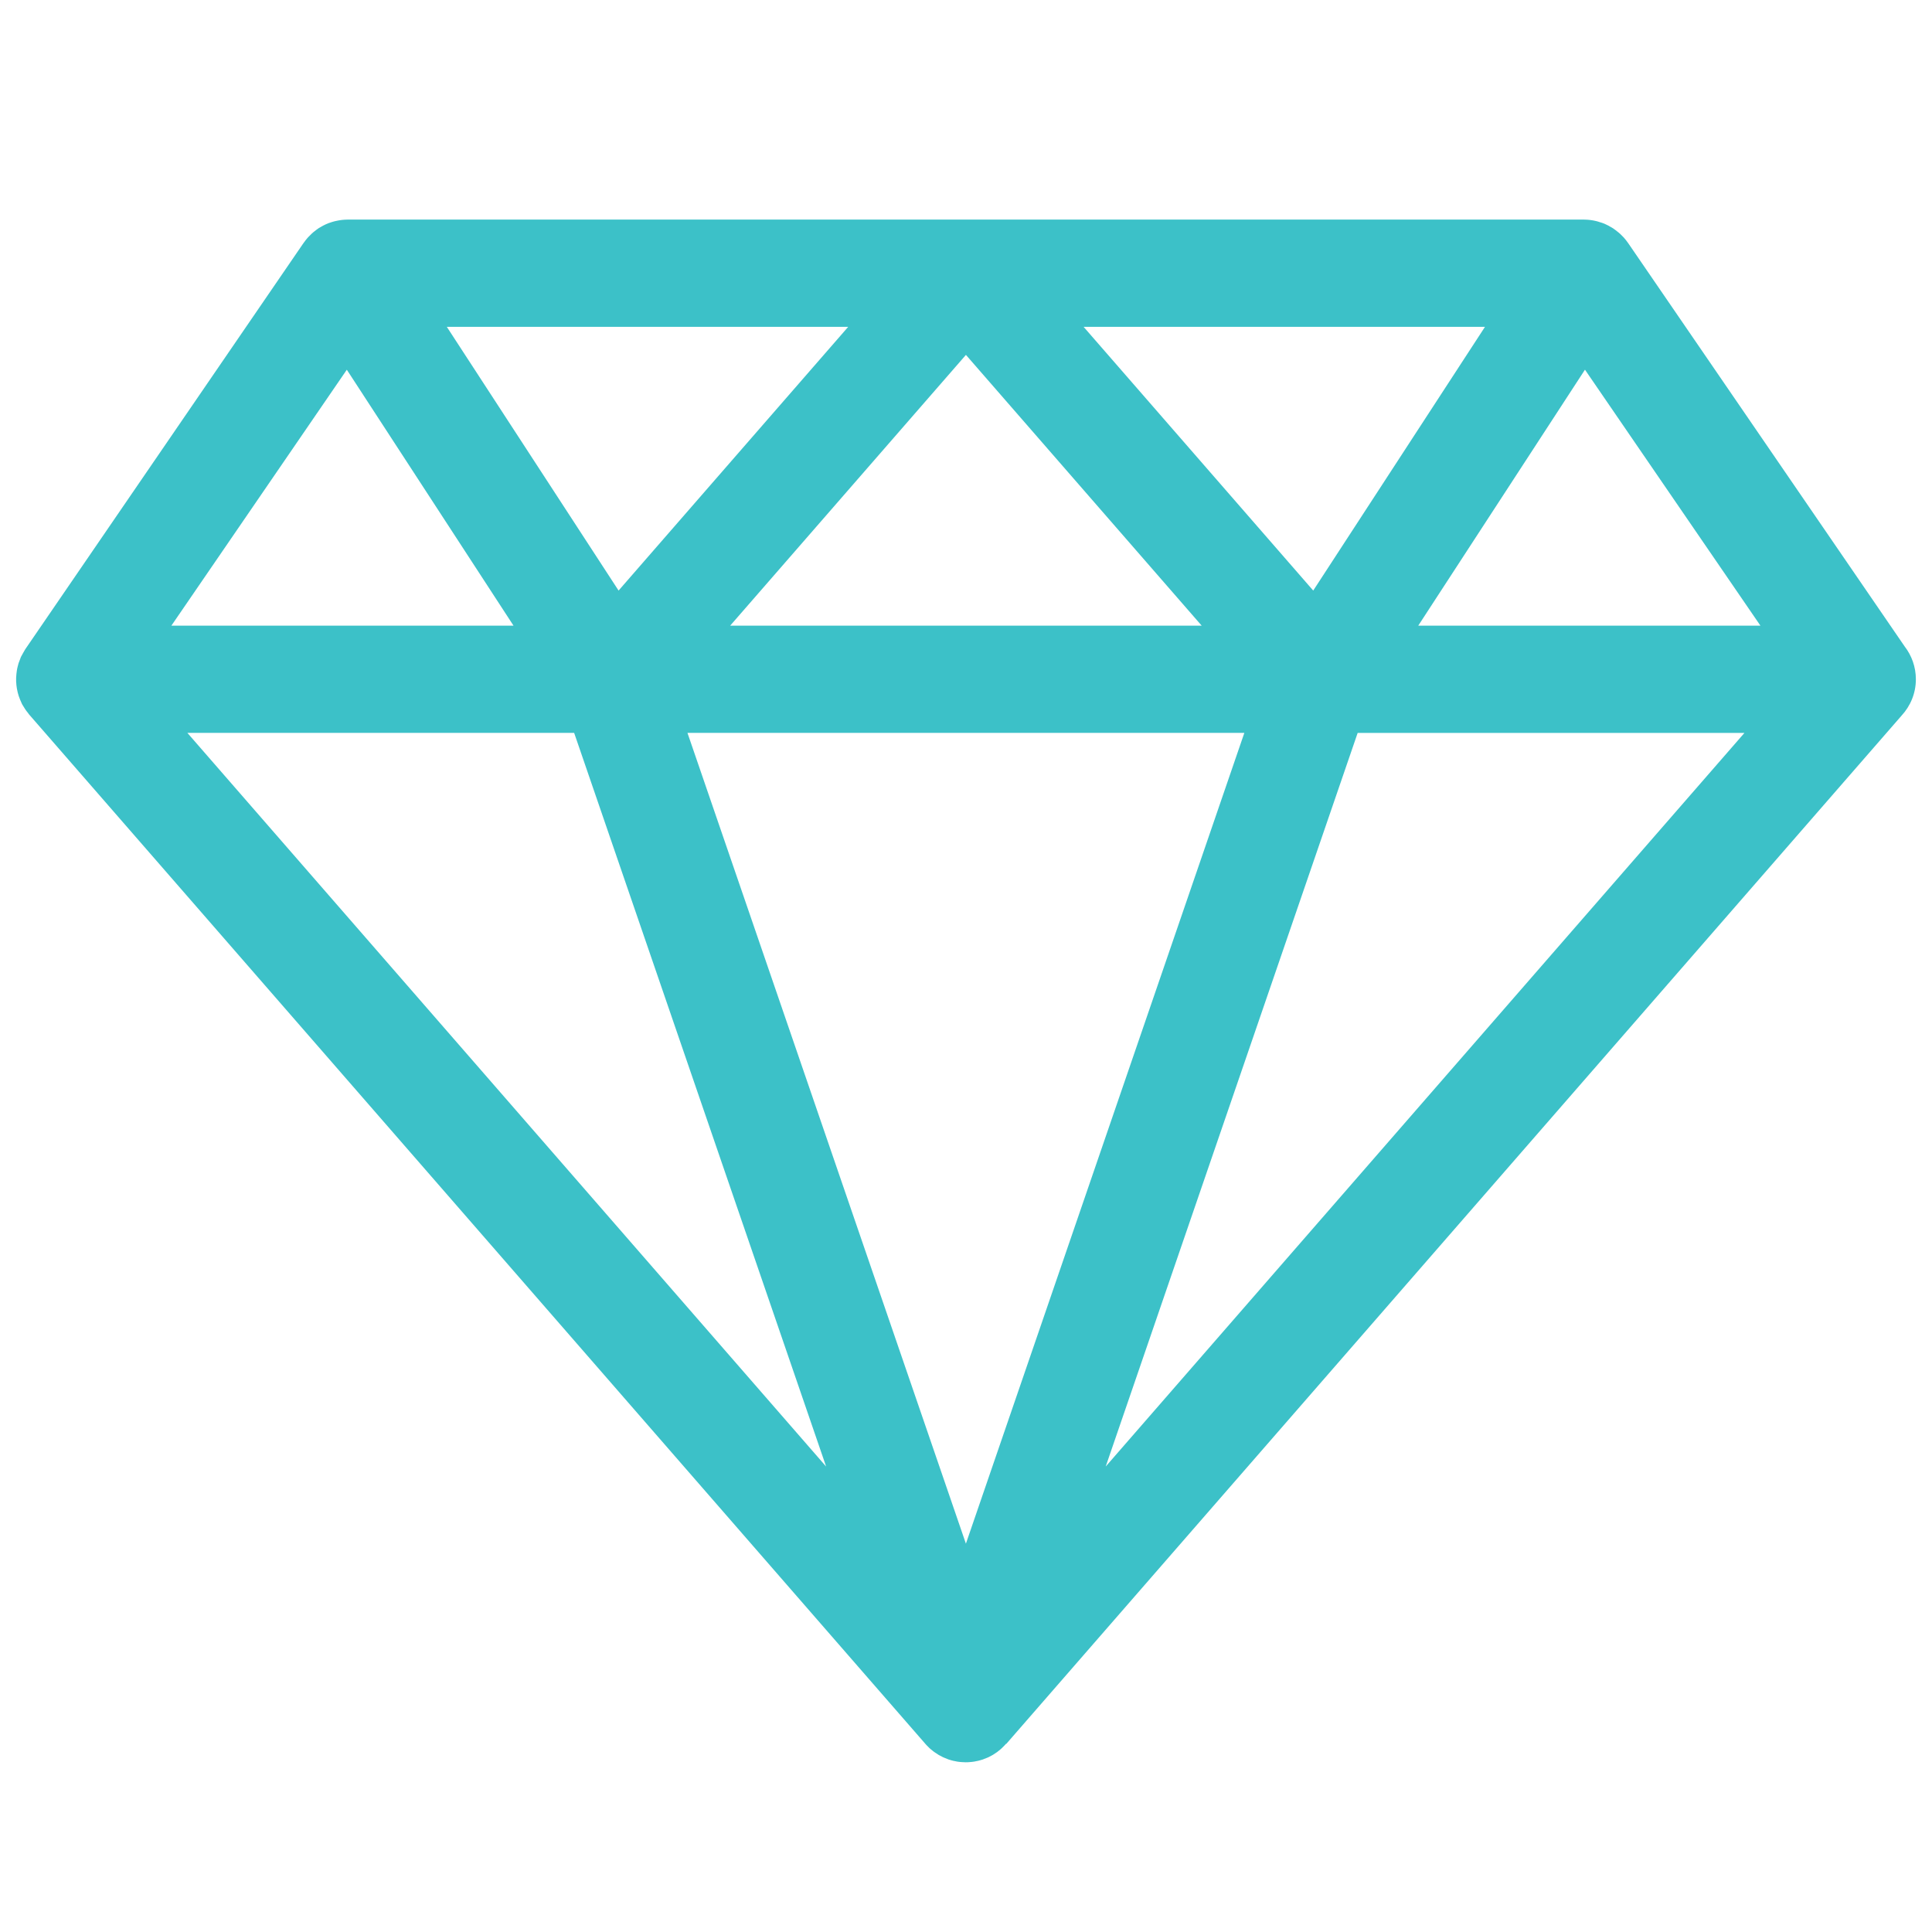 <?xml version="1.0" encoding="UTF-8"?>
<svg id="Layer_1" data-name="Layer 1" xmlns="http://www.w3.org/2000/svg" viewBox="0 0 400 400">
  <defs>
    <style>
      .cls-1 {
        fill: #3cc1c8;
        stroke-width: 0px;
      }
    </style>
  </defs>
  <path id="diamond" class="cls-1" d="M208.35,361.04l185.36-212.89c1.82-1.98,2.95-4.61,2.95-7.51,0-2.56-.87-4.92-2.32-6.8l-57.2-83.44s-.03-.05-.05-.07l-.02-.03s-.03-.03-.04-.05c-.22-.32-.46-.63-.72-.93-.08-.09-.16-.17-.24-.26-.2-.22-.41-.43-.63-.63-.11-.1-.21-.19-.32-.28-.21-.18-.42-.34-.65-.51-.12-.09-.24-.18-.37-.27-.05-.03-.09-.07-.14-.1-.21-.14-.44-.26-.66-.38-.09-.05-.18-.11-.27-.16-.38-.2-.76-.37-1.14-.52-.06-.02-.11-.04-.17-.06-.34-.12-.68-.23-1.02-.32-.11-.03-.22-.05-.33-.08-.3-.07-.6-.13-.91-.17-.12-.02-.24-.03-.37-.05-.33-.04-.65-.05-.98-.06-.07,0-.14-.01-.21-.01H72.04c-.07,0-.13.01-.2.01-.33,0-.66.03-1,.06-.12.01-.24.03-.36.05-.31.04-.62.1-.92.17-.11.02-.22.05-.32.07-.35.09-.69.2-1.03.32-.05.02-.11.03-.16.05-.39.15-.77.32-1.14.52-.09.05-.18.1-.27.15-.22.12-.44.24-.66.38-.05.03-.09.07-.14.1-.12.08-.24.18-.36.26-.22.16-.44.33-.65.51-.11.09-.21.18-.31.28-.22.21-.44.42-.64.64-.08.08-.16.16-.23.25-.26.3-.51.62-.74.95,0,.01-.02.02-.03.03v.02s-.05.06-.07.08L5.27,134.36s-.05.09-.08.13c-.13.2-.24.41-.36.62-.15.25-.29.5-.42.76-.03.06-.07.11-.09.17-.07.15-.11.31-.17.46-.11.27-.22.54-.31.82-.07.23-.13.45-.18.68-.07.27-.13.54-.17.82-.04.24-.07.47-.09.71-.03.27-.05.54-.06.81,0,.24,0,.48,0,.72.01.27.03.54.06.81.03.24.06.47.1.71.05.27.11.53.17.8.06.23.12.47.2.7.08.26.18.51.28.75.09.23.19.46.3.69.05.1.08.2.13.29.08.15.18.28.26.42.12.21.25.42.39.63.16.24.34.47.52.69.1.12.18.26.28.38l185.56,213.12s0,0,0,0c.05.06.1.12.16.18.05.05.1.1.14.15.16.17.32.33.49.49.03.03.05.05.08.08.07.07.15.13.23.2.17.15.34.29.52.42.01,0,.03.02.04.03.03.02.06.05.09.07.05.03.09.07.14.1.26.19.53.36.8.53.05.03.11.06.16.09.24.14.49.27.74.39.05.02.1.05.15.07.06.03.12.05.17.07.23.1.46.19.69.28.05.02.1.04.15.06.02,0,.04,0,.05.02.03,0,.06.02.09.03.18.06.37.11.55.16.09.02.17.05.26.07.08.02.15.04.23.05.05.01.11.02.17.03.08.02.17.03.25.05.08.02.16.03.23.05.15.03.31.04.46.06.07,0,.13.02.19.02.02,0,.03,0,.05,0,.06,0,.12.02.18.02.29.02.59.04.88.04h0c.3,0,.59-.01.88-.04.06,0,.12-.02.19-.02.01,0,.03,0,.04,0,.07,0,.13-.02.2-.02.15-.02.31-.03.46-.06.08-.01.16-.03.24-.05.08-.02.16-.03.24-.05.06-.01.11-.02.17-.03.08-.02.15-.03.23-.05.09-.02.17-.05.26-.07.18-.05.37-.1.55-.16.03-.01.06-.02.09-.03.02,0,.04,0,.05-.02.05-.02.1-.04.15-.06.23-.08.46-.17.69-.27.06-.02.12-.05.17-.07.05-.02.1-.05.15-.07.25-.12.5-.25.74-.39.05-.03.11-.06.16-.09.27-.16.54-.34.8-.53.05-.03.1-.07.14-.1.03-.02.06-.05.09-.08.01-.01.02-.02.04-.03.18-.14.35-.28.52-.42.08-.07.15-.13.22-.2.03-.02.05-.05.08-.08.17-.16.33-.32.49-.49.05-.05.09-.1.14-.15.05-.06.11-.12.16-.18,0,0,0,0,0,0ZM199.98,73.47l48.82,56.07h-97.63l48.82-56.07ZM228.93,303.61l52.16-151.87h80.08l-132.23,151.87ZM199.98,319.6l-57.65-167.87h115.3l-57.65,167.87ZM171.02,303.61L38.79,151.73h80.08l52.16,151.87ZM364.48,129.54h-70.85l34.52-53,36.33,53ZM271.89,122.27l-47.54-54.6h83.1l-35.56,54.6ZM128.07,122.27l-35.56-54.6h83.1l-47.54,54.6ZM71.8,76.54l34.52,53H35.48l36.33-53Z"/>
</svg>